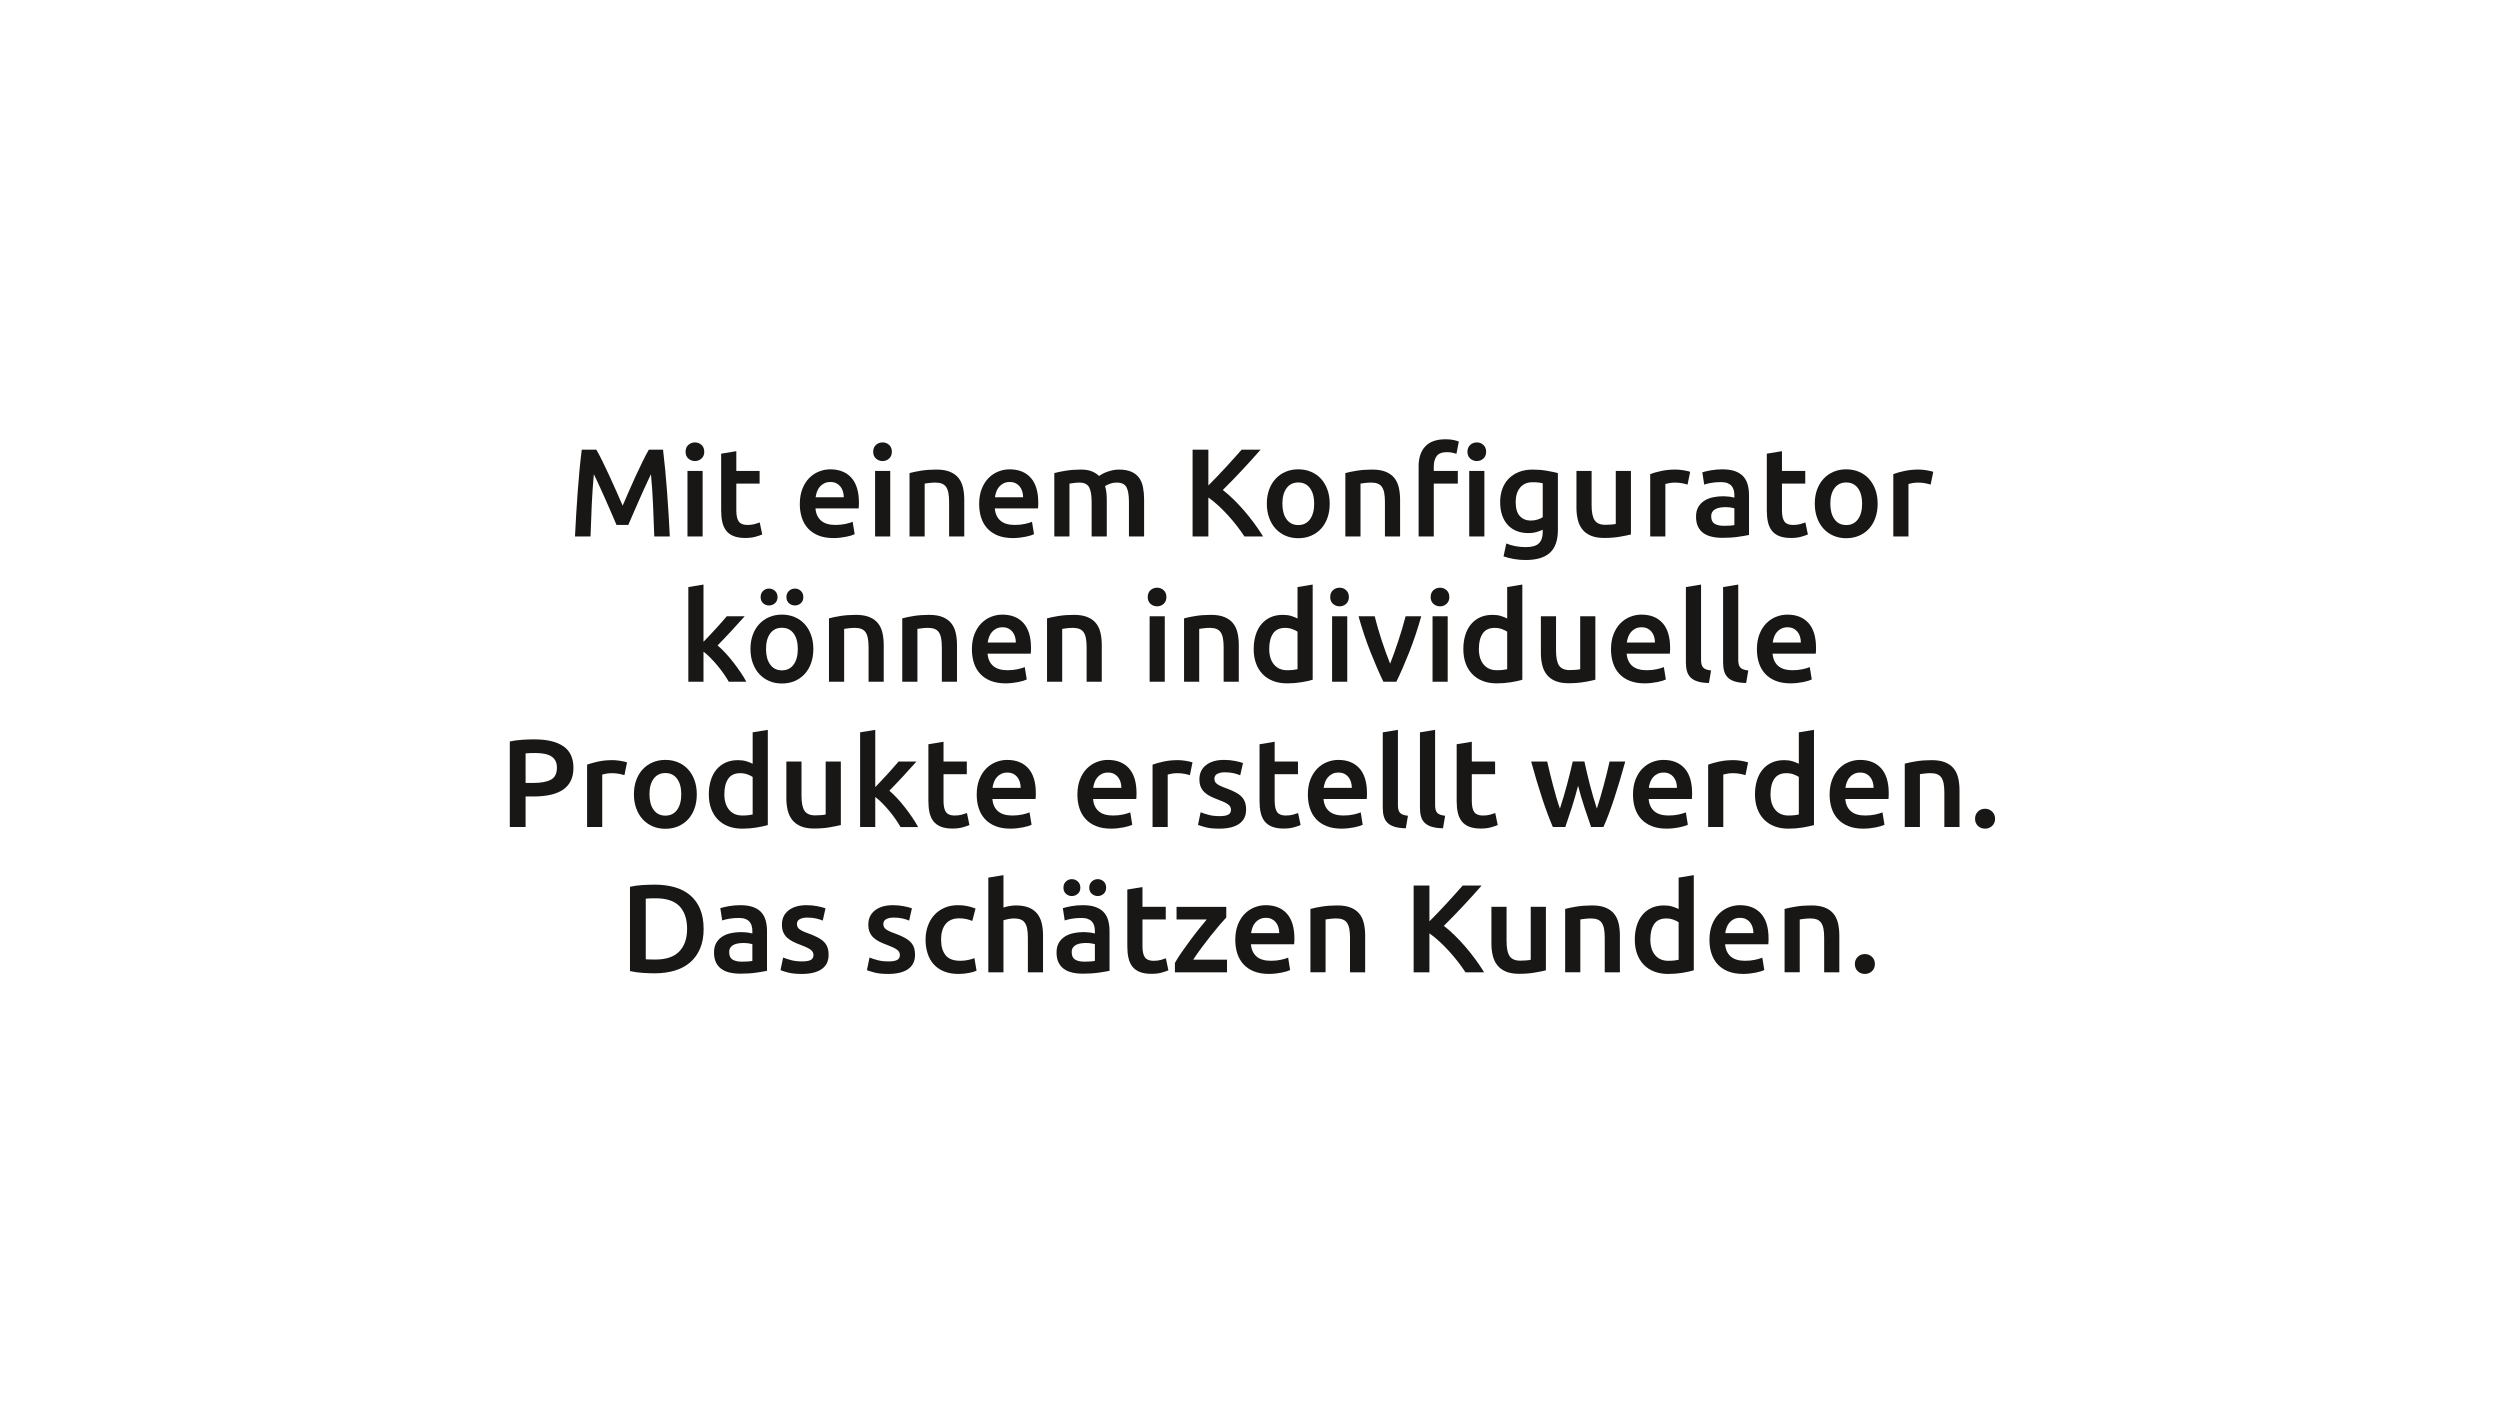 <?xml version="1.0" encoding="UTF-8"?>
<svg xmlns="http://www.w3.org/2000/svg" id="Ebene_1" data-name="Ebene 1" viewBox="0 0 1920 1080">
  <defs>
    <style>
      .cls-1 {
        fill: #181715;
        stroke-width: 0px;
      }
    </style>
  </defs>
  <path class="cls-1" d="m458,345.35c1.41,2.44,2.98,5.42,4.71,8.95,1.73,3.53,3.49,7.23,5.29,11.11,1.79,3.88,3.57,7.82,5.34,11.83,1.76,4.01,3.38,7.71,4.86,11.11,1.47-3.4,3.08-7.1,4.81-11.11,1.73-4.01,3.49-7.95,5.29-11.83,1.79-3.88,3.56-7.58,5.29-11.11,1.73-3.53,3.3-6.51,4.71-8.95h10.92c.59,4.87,1.14,10.05,1.67,15.53.52,5.48.99,11.09,1.42,16.83.42,5.74.82,11.51,1.18,17.31.36,5.8.67,11.46.93,16.98h-11.93c-.26-7.76-.57-15.74-.93-23.95-.36-8.21-.9-16.16-1.62-23.85-.71,1.48-1.54,3.24-2.5,5.29-.96,2.05-1.99,4.28-3.08,6.69-1.09,2.4-2.2,4.89-3.32,7.45-1.12,2.57-2.21,5.05-3.27,7.45s-2.04,4.65-2.93,6.73c-.9,2.08-1.67,3.86-2.31,5.34h-9.04c-.64-1.47-1.41-3.27-2.31-5.39-.9-2.12-1.88-4.38-2.93-6.78s-2.15-4.89-3.27-7.45c-1.12-2.56-2.23-5.03-3.32-7.41-1.09-2.37-2.12-4.6-3.08-6.69-.96-2.08-1.8-3.83-2.5-5.24-.72,7.7-1.26,15.65-1.62,23.85-.36,8.21-.67,16.19-.93,23.95h-11.93c.26-5.51.57-11.22.93-17.12.36-5.9.75-11.75,1.18-17.55.42-5.8.9-11.43,1.42-16.88.52-5.45,1.08-10.48,1.67-15.1h11.21Z"></path>
  <path class="cls-1" d="m540.87,346.98c0,2.18-.71,3.91-2.12,5.19-1.41,1.28-3.08,1.92-5,1.92s-3.69-.64-5.1-1.92c-1.41-1.28-2.12-3.01-2.12-5.19s.7-4.01,2.12-5.29c1.41-1.28,3.11-1.92,5.1-1.92s3.59.64,5,1.92c1.41,1.28,2.12,3.05,2.12,5.29Zm-1.25,65.02h-11.64v-50.31h11.64v50.31Z"></path>
  <path class="cls-1" d="m553.85,348.42l11.64-1.92v15.2h17.89v9.71h-17.89v20.49c0,4.04.64,6.93,1.92,8.66,1.28,1.73,3.46,2.6,6.54,2.6,2.12,0,3.99-.22,5.63-.67,1.64-.45,2.93-.87,3.9-1.25l1.92,9.23c-1.35.58-3.11,1.17-5.29,1.78-2.18.61-4.75.91-7.7.91-3.59,0-6.59-.48-8.99-1.44s-4.31-2.36-5.72-4.18c-1.41-1.83-2.4-4.04-2.98-6.64s-.87-5.56-.87-8.9v-43.57Z"></path>
  <path class="cls-1" d="m614.26,387.09c0-4.42.66-8.3,1.97-11.64,1.31-3.33,3.06-6.11,5.24-8.32,2.18-2.21,4.68-3.88,7.5-5,2.82-1.12,5.71-1.68,8.66-1.68,6.93,0,12.33,2.15,16.21,6.44,3.88,4.3,5.82,10.71,5.82,19.24,0,.64-.02,1.36-.05,2.16-.03.8-.08,1.52-.14,2.16h-33.18c.32,4.04,1.75,7.17,4.28,9.38,2.53,2.21,6.2,3.32,11.01,3.32,2.82,0,5.4-.26,7.74-.77,2.34-.51,4.18-1.06,5.53-1.64l1.54,9.52c-.64.32-1.52.66-2.65,1.01-1.12.35-2.4.67-3.85.96s-3,.53-4.67.72c-1.67.19-3.37.29-5.1.29-4.42,0-8.27-.66-11.54-1.97s-5.96-3.14-8.08-5.48c-2.12-2.34-3.69-5.1-4.71-8.27-1.03-3.17-1.54-6.65-1.54-10.44Zm33.76-5.19c0-1.6-.23-3.13-.67-4.57-.45-1.44-1.11-2.69-1.97-3.75s-1.92-1.89-3.17-2.5c-1.25-.61-2.74-.91-4.47-.91s-3.37.34-4.71,1.01-2.49,1.56-3.41,2.65c-.93,1.09-1.65,2.34-2.16,3.75-.51,1.41-.87,2.85-1.06,4.33h21.64Z"></path>
  <path class="cls-1" d="m684.95,346.98c0,2.18-.71,3.91-2.12,5.19-1.41,1.28-3.08,1.92-5,1.92s-3.69-.64-5.1-1.92c-1.41-1.28-2.12-3.01-2.12-5.19s.7-4.01,2.12-5.29c1.41-1.28,3.11-1.92,5.1-1.92s3.59.64,5,1.92c1.41,1.28,2.12,3.05,2.12,5.29Zm-1.25,65.02h-11.64v-50.31h11.64v50.31Z"></path>
  <path class="cls-1" d="m698.52,363.33c2.24-.64,5.16-1.25,8.75-1.83,3.59-.58,7.57-.87,11.93-.87,4.1,0,7.53.56,10.29,1.68,2.76,1.12,4.95,2.69,6.59,4.71s2.79,4.46,3.46,7.31c.67,2.85,1.01,5.98,1.01,9.38v28.28h-11.64v-26.45c0-2.69-.18-4.99-.53-6.88-.35-1.89-.93-3.43-1.73-4.62-.8-1.19-1.89-2.05-3.27-2.6-1.38-.54-3.06-.82-5.05-.82-1.48,0-3.01.1-4.62.29-1.6.19-2.79.35-3.56.48v40.59h-11.64v-48.67Z"></path>
  <path class="cls-1" d="m751.99,387.09c0-4.42.66-8.3,1.97-11.64,1.31-3.33,3.06-6.11,5.24-8.32,2.18-2.21,4.68-3.88,7.5-5,2.82-1.12,5.71-1.68,8.66-1.68,6.93,0,12.33,2.15,16.21,6.44,3.88,4.3,5.82,10.71,5.82,19.24,0,.64-.02,1.36-.05,2.16-.03.8-.08,1.52-.14,2.16h-33.18c.32,4.04,1.75,7.17,4.28,9.38,2.53,2.21,6.2,3.32,11.01,3.32,2.82,0,5.4-.26,7.74-.77,2.34-.51,4.18-1.06,5.53-1.64l1.54,9.52c-.64.32-1.52.66-2.65,1.01-1.12.35-2.4.67-3.85.96s-3,.53-4.67.72c-1.67.19-3.37.29-5.1.29-4.42,0-8.27-.66-11.54-1.97s-5.96-3.14-8.08-5.48c-2.12-2.34-3.69-5.1-4.71-8.27-1.03-3.17-1.54-6.65-1.54-10.44Zm33.76-5.19c0-1.6-.23-3.13-.67-4.57-.45-1.44-1.11-2.69-1.97-3.75s-1.92-1.89-3.17-2.5c-1.25-.61-2.74-.91-4.47-.91s-3.37.34-4.71,1.01-2.49,1.56-3.41,2.65c-.93,1.09-1.65,2.34-2.16,3.75-.51,1.41-.87,2.85-1.06,4.33h21.64Z"></path>
  <path class="cls-1" d="m838.37,385.55c0-5.26-.66-9.06-1.97-11.4-1.32-2.34-3.77-3.51-7.36-3.51-1.28,0-2.69.1-4.23.29s-2.69.35-3.46.48v40.59h-11.64v-48.67c2.24-.64,5.18-1.25,8.8-1.83,3.62-.58,7.45-.87,11.49-.87,3.46,0,6.3.45,8.51,1.35,2.21.9,4.05,2.08,5.53,3.56.7-.51,1.6-1.06,2.69-1.64,1.09-.58,2.31-1.11,3.66-1.59s2.77-.88,4.28-1.2c1.51-.32,3.03-.48,4.57-.48,3.91,0,7.13.56,9.67,1.68,2.53,1.12,4.52,2.69,5.96,4.71s2.44,4.46,2.98,7.31c.54,2.85.82,5.98.82,9.38v28.28h-11.64v-26.45c0-5.26-.64-9.06-1.92-11.4-1.28-2.34-3.75-3.51-7.41-3.51-1.86,0-3.62.31-5.29.91-1.67.61-2.92,1.2-3.75,1.78.51,1.6.87,3.3,1.06,5.1.19,1.8.29,3.72.29,5.77v27.8h-11.64v-26.45Z"></path>
  <path class="cls-1" d="m955.72,412c-1.67-2.56-3.59-5.26-5.77-8.08-2.18-2.82-4.47-5.55-6.88-8.18-2.4-2.63-4.89-5.13-7.45-7.5-2.57-2.37-5.1-4.42-7.6-6.16v29.91h-12.12v-66.66h12.12v27.51c2.12-2.12,4.33-4.38,6.64-6.78,2.31-2.4,4.6-4.84,6.88-7.31,2.28-2.47,4.44-4.86,6.49-7.17,2.05-2.31,3.91-4.39,5.58-6.25h14.52c-2.12,2.44-4.36,4.97-6.73,7.6-2.37,2.63-4.81,5.28-7.31,7.94-2.5,2.66-5.02,5.31-7.55,7.94-2.53,2.63-5.02,5.13-7.45,7.5,2.69,2.05,5.43,4.44,8.22,7.17,2.79,2.73,5.53,5.64,8.22,8.75,2.69,3.11,5.27,6.35,7.74,9.71,2.47,3.37,4.73,6.72,6.78,10.05h-14.33Z"></path>
  <path class="cls-1" d="m1021.22,386.8c0,3.98-.58,7.6-1.73,10.87s-2.79,6.06-4.91,8.37c-2.12,2.31-4.67,4.1-7.65,5.39s-6.27,1.92-9.86,1.92-6.86-.64-9.81-1.92c-2.95-1.28-5.48-3.08-7.6-5.39-2.12-2.31-3.77-5.1-4.95-8.37-1.19-3.27-1.78-6.89-1.78-10.87s.59-7.58,1.78-10.82c1.19-3.24,2.85-6.01,5-8.32,2.15-2.31,4.7-4.09,7.65-5.34,2.95-1.25,6.19-1.88,9.71-1.88s6.78.63,9.76,1.88,5.53,3.03,7.65,5.34c2.12,2.31,3.77,5.08,4.95,8.32,1.19,3.24,1.78,6.85,1.78,10.82Zm-11.93,0c0-5-1.07-8.96-3.22-11.88-2.15-2.92-5.15-4.38-8.99-4.38s-6.85,1.46-8.99,4.38c-2.15,2.92-3.22,6.88-3.22,11.88s1.07,9.07,3.22,12.02c2.15,2.95,5.15,4.42,8.99,4.42s6.84-1.47,8.99-4.42c2.15-2.95,3.22-6.96,3.22-12.02Z"></path>
  <path class="cls-1" d="m1033.24,363.33c2.24-.64,5.16-1.25,8.75-1.83,3.59-.58,7.57-.87,11.93-.87,4.1,0,7.53.56,10.29,1.68,2.76,1.12,4.95,2.69,6.59,4.71s2.79,4.46,3.46,7.31c.67,2.85,1.01,5.98,1.01,9.38v28.28h-11.64v-26.45c0-2.69-.18-4.99-.53-6.88-.35-1.89-.93-3.43-1.73-4.62-.8-1.19-1.89-2.05-3.27-2.6-1.38-.54-3.06-.82-5.05-.82-1.48,0-3.01.1-4.62.29-1.6.19-2.79.35-3.56.48v40.59h-11.64v-48.67Z"></path>
  <path class="cls-1" d="m1110.19,337.36c2.44,0,4.5.19,6.2.58,1.7.38,3.03.77,3.99,1.15l-1.83,9.43c-.9-.32-1.97-.61-3.22-.87-1.25-.26-2.61-.38-4.09-.38-3.85,0-6.49,1.03-7.94,3.08-1.44,2.05-2.16,4.71-2.16,7.98v3.37h18.47v9.71h-18.47v40.59h-11.64v-53.86c0-6.54,1.7-11.64,5.1-15.29,3.4-3.66,8.59-5.48,15.58-5.48Zm31.16,9.62c0,2.18-.71,3.91-2.12,5.19-1.41,1.28-3.08,1.92-5,1.92s-3.69-.64-5.1-1.92c-1.41-1.28-2.12-3.01-2.12-5.19s.7-4.01,2.12-5.29c1.41-1.28,3.11-1.92,5.1-1.92s3.59.64,5,1.92c1.41,1.28,2.12,3.05,2.12,5.29Zm-1.35,65.02h-11.64v-50.31h11.64v50.31Z"></path>
  <path class="cls-1" d="m1196.47,406.91c0,8.02-2.04,13.88-6.11,17.6-4.07,3.72-10.31,5.58-18.71,5.58-3.08,0-6.08-.26-8.99-.77-2.92-.51-5.56-1.19-7.94-2.02l2.12-9.91c1.99.83,4.25,1.51,6.78,2.02,2.53.51,5.27.77,8.22.77,4.68,0,8.02-.96,10-2.89,1.99-1.92,2.98-4.78,2.98-8.56v-1.92c-1.15.58-2.68,1.15-4.57,1.73-1.89.58-4.06.87-6.49.87-3.21,0-6.14-.51-8.8-1.54-2.66-1.02-4.94-2.53-6.83-4.52-1.89-1.99-3.37-4.47-4.42-7.45s-1.59-6.43-1.59-10.34c0-3.66.56-7.02,1.68-10.1,1.12-3.08,2.76-5.71,4.91-7.89,2.15-2.18,4.76-3.88,7.84-5.1,3.08-1.22,6.57-1.83,10.48-1.83s7.37.29,10.77.87c3.4.58,6.28,1.19,8.66,1.83v43.57Zm-32.42-21.35c0,4.94,1.07,8.55,3.22,10.82,2.15,2.28,4.92,3.41,8.32,3.41,1.86,0,3.61-.26,5.24-.77,1.64-.51,2.97-1.12,3.99-1.83v-26.07c-.83-.19-1.86-.37-3.08-.53-1.22-.16-2.76-.24-4.62-.24-4.23,0-7.47,1.39-9.71,4.18-2.25,2.79-3.37,6.46-3.37,11.01Z"></path>
  <path class="cls-1" d="m1252.55,410.46c-2.25.58-5.16,1.17-8.75,1.78-3.59.61-7.54.91-11.83.91-4.04,0-7.42-.58-10.15-1.73-2.73-1.15-4.91-2.76-6.54-4.81-1.64-2.05-2.81-4.5-3.51-7.36-.71-2.85-1.06-5.98-1.06-9.38v-28.18h11.64v26.36c0,5.39.78,9.23,2.36,11.54,1.57,2.31,4.31,3.46,8.22,3.46,1.41,0,2.9-.06,4.47-.19,1.57-.13,2.74-.29,3.51-.48v-40.69h11.64v48.77Z"></path>
  <path class="cls-1" d="m1296.03,372.18c-.96-.32-2.29-.66-3.99-1.01-1.7-.35-3.67-.53-5.92-.53-1.28,0-2.65.13-4.09.38-1.44.26-2.45.48-3.03.67v40.3h-11.64v-47.9c2.24-.83,5.05-1.62,8.42-2.36,3.37-.74,7.1-1.11,11.21-1.11.77,0,1.67.05,2.69.14,1.02.1,2.05.23,3.08.38,1.02.16,2.02.35,2.98.58.96.23,1.73.43,2.31.63l-2.02,9.81Z"></path>
  <path class="cls-1" d="m1322.86,360.45c3.85,0,7.08.48,9.71,1.44,2.63.96,4.73,2.31,6.3,4.04,1.57,1.73,2.69,3.83,3.37,6.3.67,2.47,1.01,5.18,1.01,8.13v30.49c-1.8.38-4.51.85-8.13,1.39-3.62.54-7.71.82-12.26.82-3.01,0-5.77-.29-8.27-.87s-4.63-1.51-6.4-2.79c-1.76-1.28-3.14-2.95-4.14-5-.99-2.05-1.49-4.58-1.49-7.6s.56-5.32,1.68-7.31c1.12-1.99,2.65-3.61,4.57-4.86s4.15-2.15,6.69-2.69c2.53-.54,5.18-.82,7.94-.82,1.28,0,2.63.08,4.04.24,1.41.16,2.92.43,4.52.82v-1.92c0-1.35-.16-2.63-.48-3.85-.32-1.22-.88-2.29-1.68-3.22-.8-.93-1.86-1.65-3.17-2.16-1.32-.51-2.97-.77-4.95-.77-2.69,0-5.16.19-7.41.58-2.25.38-4.07.83-5.48,1.35l-1.44-9.43c1.47-.51,3.62-1.02,6.44-1.54,2.82-.51,5.83-.77,9.04-.77Zm.96,43.38c3.59,0,6.32-.19,8.18-.58v-12.89c-.64-.19-1.57-.38-2.79-.58-1.22-.19-2.57-.29-4.04-.29-1.28,0-2.58.1-3.9.29-1.32.19-2.5.55-3.56,1.06-1.06.51-1.91,1.24-2.55,2.16-.64.93-.96,2.1-.96,3.51,0,2.76.87,4.67,2.6,5.72s4.07,1.59,7.02,1.59Z"></path>
  <path class="cls-1" d="m1356.91,348.42l11.64-1.92v15.2h17.89v9.71h-17.89v20.49c0,4.04.64,6.93,1.92,8.66,1.28,1.73,3.46,2.6,6.54,2.6,2.12,0,3.99-.22,5.63-.67,1.64-.45,2.93-.87,3.9-1.25l1.92,9.23c-1.35.58-3.11,1.17-5.29,1.78-2.18.61-4.75.91-7.7.91-3.59,0-6.59-.48-8.99-1.44s-4.31-2.36-5.72-4.18c-1.41-1.83-2.4-4.04-2.98-6.64-.58-2.6-.87-5.56-.87-8.9v-43.57Z"></path>
  <path class="cls-1" d="m1442.04,386.8c0,3.98-.58,7.6-1.73,10.87s-2.79,6.06-4.91,8.37c-2.12,2.31-4.67,4.1-7.65,5.39-2.98,1.28-6.27,1.92-9.86,1.92s-6.86-.64-9.81-1.92c-2.95-1.28-5.48-3.08-7.6-5.39-2.12-2.31-3.77-5.1-4.95-8.37-1.19-3.27-1.78-6.89-1.78-10.87s.59-7.58,1.78-10.82c1.19-3.24,2.85-6.01,5-8.32,2.15-2.31,4.7-4.09,7.65-5.34,2.95-1.25,6.19-1.88,9.71-1.88s6.78.63,9.76,1.88,5.53,3.03,7.65,5.34c2.12,2.31,3.77,5.08,4.95,8.32,1.19,3.24,1.78,6.85,1.78,10.82Zm-11.93,0c0-5-1.07-8.96-3.22-11.88-2.15-2.92-5.15-4.38-8.99-4.38s-6.85,1.46-8.99,4.38c-2.15,2.92-3.22,6.88-3.22,11.88s1.07,9.07,3.22,12.02c2.15,2.95,5.15,4.42,8.99,4.42s6.84-1.47,8.99-4.42c2.15-2.95,3.22-6.96,3.22-12.02Z"></path>
  <path class="cls-1" d="m1482.73,372.18c-.96-.32-2.29-.66-3.99-1.01-1.7-.35-3.67-.53-5.92-.53-1.28,0-2.65.13-4.09.38-1.44.26-2.45.48-3.03.67v40.3h-11.64v-47.9c2.24-.83,5.05-1.62,8.42-2.36,3.37-.74,7.1-1.11,11.21-1.11.77,0,1.67.05,2.69.14,1.02.1,2.05.23,3.08.38,1.02.16,2.02.35,2.98.58.96.23,1.73.43,2.31.63l-2.02,9.81Z"></path>
  <path class="cls-1" d="m540.29,492.9c1.47-1.54,3.04-3.19,4.71-4.95,1.67-1.76,3.3-3.53,4.91-5.29,1.6-1.76,3.13-3.46,4.57-5.1s2.68-3.06,3.7-4.28h13.75c-3.2,3.59-6.58,7.31-10.13,11.16s-7.12,7.6-10.7,11.25c1.92,1.6,3.93,3.54,6.05,5.82,2.11,2.28,4.16,4.7,6.14,7.26,1.98,2.57,3.84,5.13,5.57,7.69,1.73,2.57,3.17,4.94,4.32,7.12h-13.47c-1.15-1.99-2.49-4.07-3.99-6.25-1.51-2.18-3.13-4.3-4.86-6.35-1.73-2.05-3.5-3.99-5.29-5.82-1.8-1.83-3.56-3.38-5.29-4.67v23.09h-11.64v-72.72l11.64-1.92v43.96Z"></path>
  <path class="cls-1" d="m624.65,498.38c0,3.98-.58,7.6-1.73,10.87s-2.79,6.06-4.91,8.37c-2.12,2.31-4.67,4.1-7.65,5.39s-6.27,1.92-9.86,1.92-6.86-.64-9.81-1.92c-2.95-1.28-5.48-3.08-7.6-5.39s-3.77-5.1-4.95-8.37c-1.19-3.27-1.78-6.89-1.78-10.87s.59-7.58,1.78-10.82c1.19-3.24,2.85-6.01,5-8.32,2.15-2.31,4.7-4.09,7.65-5.34,2.95-1.25,6.19-1.88,9.71-1.88s6.78.63,9.76,1.88,5.53,3.03,7.65,5.34,3.77,5.08,4.95,8.32c1.19,3.24,1.78,6.85,1.78,10.82Zm-34.05-33.38c-1.73,0-3.24-.58-4.52-1.73-1.28-1.15-1.92-2.72-1.92-4.71s.64-3.57,1.92-4.76c1.28-1.19,2.79-1.78,4.52-1.78s3.25.59,4.57,1.78c1.31,1.19,1.97,2.77,1.97,4.76s-.66,3.56-1.97,4.71c-1.32,1.15-2.84,1.73-4.57,1.73Zm22.12,33.38c0-5-1.07-8.96-3.22-11.88-2.15-2.92-5.15-4.38-8.99-4.38s-6.85,1.46-8.99,4.38c-2.15,2.92-3.22,6.88-3.22,11.88s1.07,9.07,3.22,12.02c2.15,2.95,5.15,4.42,8.99,4.42s6.84-1.47,8.99-4.42c2.15-2.95,3.22-6.96,3.22-12.02Zm-2.21-33.38c-1.73,0-3.26-.58-4.57-1.73-1.32-1.15-1.97-2.72-1.97-4.71s.66-3.57,1.97-4.76c1.31-1.19,2.84-1.78,4.57-1.78s3.24.59,4.52,1.78c1.28,1.19,1.92,2.77,1.92,4.76s-.64,3.56-1.92,4.71c-1.28,1.15-2.79,1.73-4.52,1.73Z"></path>
  <path class="cls-1" d="m636.67,474.91c2.24-.64,5.16-1.25,8.75-1.83,3.59-.58,7.57-.87,11.93-.87,4.1,0,7.53.56,10.29,1.68,2.76,1.12,4.95,2.69,6.59,4.71s2.79,4.46,3.46,7.31c.67,2.85,1.01,5.98,1.01,9.38v28.28h-11.64v-26.45c0-2.69-.18-4.99-.53-6.88-.35-1.89-.93-3.43-1.73-4.62-.8-1.19-1.89-2.05-3.27-2.6-1.38-.54-3.06-.82-5.05-.82-1.48,0-3.01.1-4.62.29-1.6.19-2.79.35-3.56.48v40.59h-11.64v-48.67Z"></path>
  <path class="cls-1" d="m692.94,474.91c2.24-.64,5.16-1.25,8.75-1.83,3.59-.58,7.57-.87,11.93-.87,4.1,0,7.53.56,10.29,1.68,2.76,1.12,4.95,2.69,6.59,4.71s2.79,4.46,3.46,7.31c.67,2.85,1.01,5.98,1.01,9.38v28.28h-11.64v-26.45c0-2.69-.18-4.99-.53-6.88-.35-1.89-.93-3.43-1.73-4.62-.8-1.19-1.89-2.05-3.27-2.6-1.38-.54-3.06-.82-5.05-.82-1.48,0-3.01.1-4.62.29-1.6.19-2.79.35-3.56.48v40.59h-11.64v-48.67Z"></path>
  <path class="cls-1" d="m746.42,498.67c0-4.42.66-8.3,1.97-11.64,1.31-3.33,3.06-6.11,5.24-8.32,2.18-2.21,4.68-3.88,7.5-5,2.82-1.12,5.71-1.68,8.66-1.68,6.93,0,12.33,2.15,16.21,6.44,3.88,4.3,5.82,10.71,5.82,19.24,0,.64-.02,1.36-.05,2.16-.03.8-.08,1.52-.14,2.16h-33.18c.32,4.04,1.75,7.17,4.28,9.38,2.53,2.21,6.2,3.32,11.01,3.32,2.82,0,5.4-.26,7.74-.77,2.34-.51,4.18-1.06,5.53-1.64l1.54,9.52c-.64.32-1.52.66-2.65,1.01-1.12.35-2.4.67-3.85.96-1.44.29-3,.53-4.67.72-1.67.19-3.37.29-5.1.29-4.42,0-8.27-.66-11.54-1.97s-5.96-3.14-8.08-5.48c-2.12-2.34-3.69-5.1-4.71-8.27-1.03-3.17-1.54-6.65-1.54-10.44Zm33.76-5.19c0-1.6-.23-3.13-.67-4.57-.45-1.44-1.11-2.69-1.97-3.75-.87-1.06-1.92-1.89-3.17-2.5-1.25-.61-2.74-.91-4.47-.91s-3.37.34-4.71,1.01-2.49,1.56-3.41,2.65c-.93,1.09-1.65,2.34-2.16,3.75-.51,1.41-.87,2.85-1.06,4.33h21.64Z"></path>
  <path class="cls-1" d="m804.13,474.91c2.24-.64,5.16-1.25,8.75-1.83,3.59-.58,7.57-.87,11.93-.87,4.1,0,7.53.56,10.29,1.68,2.76,1.12,4.95,2.69,6.59,4.71,1.64,2.02,2.79,4.46,3.46,7.31.67,2.85,1.01,5.98,1.01,9.38v28.28h-11.64v-26.45c0-2.69-.18-4.99-.53-6.88-.35-1.89-.93-3.43-1.73-4.62-.8-1.19-1.89-2.05-3.27-2.6-1.38-.54-3.06-.82-5.05-.82-1.48,0-3.01.1-4.62.29-1.6.19-2.79.35-3.56.48v40.59h-11.64v-48.67Z"></path>
  <path class="cls-1" d="m895.8,458.56c0,2.18-.71,3.91-2.12,5.19-1.41,1.28-3.08,1.92-5,1.92s-3.69-.64-5.1-1.92c-1.41-1.28-2.12-3.01-2.12-5.19s.7-4.01,2.12-5.29c1.41-1.28,3.11-1.92,5.1-1.92s3.59.64,5,1.92c1.41,1.28,2.12,3.05,2.12,5.29Zm-1.25,65.02h-11.64v-50.31h11.64v50.31Z"></path>
  <path class="cls-1" d="m909.36,474.91c2.24-.64,5.16-1.25,8.75-1.83,3.59-.58,7.57-.87,11.93-.87,4.1,0,7.53.56,10.29,1.68,2.76,1.12,4.95,2.69,6.59,4.71s2.79,4.46,3.46,7.31c.67,2.85,1.01,5.98,1.01,9.38v28.28h-11.64v-26.45c0-2.69-.18-4.99-.53-6.88-.35-1.89-.93-3.43-1.73-4.62-.8-1.19-1.89-2.05-3.27-2.6-1.38-.54-3.06-.82-5.05-.82-1.48,0-3.01.1-4.62.29-1.6.19-2.79.35-3.56.48v40.59h-11.64v-48.67Z"></path>
  <path class="cls-1" d="m1008.14,522.04c-2.31.71-5.21,1.35-8.7,1.92-3.5.58-7.17.87-11.01.87s-7.54-.61-10.68-1.83c-3.14-1.22-5.82-2.97-8.03-5.24-2.21-2.28-3.91-5.03-5.1-8.27-1.19-3.24-1.78-6.88-1.78-10.92s.5-7.58,1.49-10.82c.99-3.24,2.45-6.01,4.38-8.32s4.26-4.09,7.02-5.34c2.76-1.25,5.93-1.88,9.52-1.88,2.44,0,4.58.29,6.44.87,1.86.58,3.46,1.22,4.81,1.92v-24.14l11.64-1.92v73.1Zm-33.38-23.76c0,5.13,1.22,9.15,3.66,12.07,2.44,2.92,5.8,4.38,10.1,4.38,1.86,0,3.45-.08,4.76-.24,1.31-.16,2.39-.34,3.22-.53v-28.86c-1.03-.7-2.39-1.36-4.09-1.97-1.7-.61-3.51-.91-5.43-.91-4.23,0-7.33,1.44-9.28,4.33-1.96,2.89-2.93,6.8-2.93,11.73Z"></path>
  <path class="cls-1" d="m1035.94,458.56c0,2.18-.71,3.91-2.12,5.19-1.41,1.28-3.08,1.92-5,1.92s-3.69-.64-5.1-1.92c-1.41-1.28-2.12-3.01-2.12-5.19s.7-4.01,2.12-5.29c1.41-1.28,3.11-1.92,5.1-1.92s3.59.64,5,1.92c1.41,1.28,2.12,3.05,2.12,5.29Zm-1.25,65.02h-11.64v-50.31h11.64v50.31Z"></path>
  <path class="cls-1" d="m1062.46,523.58c-3.22-6.6-6.52-14.19-9.9-22.75-3.38-8.56-6.46-17.75-9.22-27.56h12.41c.71,2.82,1.53,5.85,2.46,9.09.93,3.24,1.93,6.48,2.99,9.71,1.06,3.24,2.16,6.38,3.28,9.43,1.13,3.05,2.17,5.79,3.14,8.22.96-2.44,2-5.18,3.09-8.22,1.09-3.04,2.17-6.19,3.24-9.43,1.06-3.24,2.08-6.48,3.04-9.71.96-3.24,1.8-6.27,2.51-9.09h12.03c-2.77,9.81-5.84,19-9.22,27.56-3.38,8.56-6.68,16.14-9.9,22.75h-9.95Z"></path>
  <path class="cls-1" d="m1113.08,458.56c0,2.18-.71,3.91-2.12,5.19-1.41,1.28-3.08,1.92-5,1.92s-3.69-.64-5.1-1.92c-1.41-1.28-2.12-3.01-2.12-5.19s.7-4.01,2.12-5.29c1.41-1.28,3.11-1.92,5.1-1.92s3.59.64,5,1.92c1.41,1.28,2.12,3.05,2.12,5.29Zm-1.25,65.02h-11.64v-50.31h11.64v50.31Z"></path>
  <path class="cls-1" d="m1169.15,522.04c-2.31.71-5.21,1.35-8.7,1.92-3.5.58-7.17.87-11.01.87s-7.54-.61-10.68-1.83c-3.14-1.22-5.82-2.97-8.03-5.24-2.21-2.28-3.91-5.03-5.1-8.27-1.19-3.24-1.78-6.88-1.78-10.92s.5-7.58,1.49-10.82c.99-3.24,2.45-6.01,4.38-8.32s4.26-4.09,7.02-5.34c2.76-1.25,5.93-1.88,9.52-1.88,2.44,0,4.58.29,6.44.87,1.86.58,3.46,1.22,4.81,1.92v-24.14l11.64-1.92v73.1Zm-33.38-23.76c0,5.13,1.22,9.15,3.66,12.07,2.44,2.92,5.8,4.38,10.1,4.38,1.86,0,3.45-.08,4.76-.24,1.31-.16,2.39-.34,3.22-.53v-28.86c-1.03-.7-2.39-1.36-4.09-1.97-1.7-.61-3.51-.91-5.43-.91-4.23,0-7.33,1.44-9.28,4.33-1.96,2.89-2.93,6.8-2.93,11.73Z"></path>
  <path class="cls-1" d="m1225.23,522.04c-2.25.58-5.16,1.17-8.75,1.78-3.59.61-7.54.91-11.83.91-4.04,0-7.42-.58-10.15-1.73-2.73-1.15-4.91-2.76-6.54-4.81-1.64-2.05-2.81-4.5-3.51-7.36-.71-2.85-1.06-5.98-1.06-9.38v-28.18h11.64v26.36c0,5.39.78,9.23,2.36,11.54,1.57,2.31,4.31,3.46,8.22,3.46,1.41,0,2.9-.06,4.47-.19,1.57-.13,2.74-.29,3.51-.48v-40.69h11.64v48.77Z"></path>
  <path class="cls-1" d="m1237.25,498.67c0-4.42.66-8.3,1.97-11.64,1.31-3.33,3.06-6.11,5.24-8.32,2.18-2.21,4.68-3.88,7.5-5,2.82-1.12,5.71-1.68,8.66-1.68,6.93,0,12.33,2.15,16.21,6.44,3.88,4.3,5.82,10.71,5.82,19.24,0,.64-.02,1.36-.05,2.16-.03.8-.08,1.52-.14,2.16h-33.18c.32,4.04,1.75,7.17,4.28,9.38,2.53,2.21,6.2,3.32,11.01,3.32,2.82,0,5.4-.26,7.74-.77,2.34-.51,4.18-1.06,5.53-1.64l1.54,9.52c-.64.32-1.52.66-2.65,1.01-1.12.35-2.4.67-3.85.96s-3,.53-4.67.72c-1.67.19-3.37.29-5.1.29-4.42,0-8.27-.66-11.54-1.97s-5.96-3.14-8.08-5.48c-2.12-2.34-3.69-5.1-4.71-8.27-1.03-3.17-1.54-6.65-1.54-10.44Zm33.76-5.19c0-1.6-.23-3.13-.67-4.57-.45-1.44-1.11-2.69-1.97-3.75-.87-1.06-1.92-1.89-3.17-2.5-1.25-.61-2.74-.91-4.47-.91s-3.37.34-4.71,1.01c-1.35.67-2.49,1.56-3.41,2.65-.93,1.09-1.65,2.34-2.16,3.75-.51,1.41-.87,2.85-1.06,4.33h21.64Z"></path>
  <path class="cls-1" d="m1312.47,524.54c-3.46-.06-6.33-.45-8.61-1.15-2.28-.7-4.09-1.71-5.43-3.03-1.35-1.31-2.29-2.95-2.84-4.91-.55-1.96-.82-4.18-.82-6.69v-57.9l11.64-1.92v57.62c0,1.41.11,2.6.34,3.56.22.96.63,1.78,1.2,2.45s1.36,1.19,2.36,1.54c.99.35,2.26.63,3.8.82l-1.64,9.62Z"></path>
  <path class="cls-1" d="m1341.04,524.54c-3.46-.06-6.33-.45-8.61-1.15-2.28-.7-4.09-1.71-5.43-3.03-1.35-1.31-2.29-2.95-2.84-4.91-.55-1.96-.82-4.18-.82-6.69v-57.9l11.64-1.92v57.62c0,1.41.11,2.6.34,3.56.22.96.63,1.78,1.2,2.45s1.36,1.19,2.36,1.54c.99.35,2.26.63,3.8.82l-1.64,9.62Z"></path>
  <path class="cls-1" d="m1349.31,498.67c0-4.42.66-8.3,1.97-11.64,1.31-3.33,3.06-6.11,5.24-8.32,2.18-2.21,4.68-3.88,7.5-5,2.82-1.12,5.71-1.68,8.66-1.68,6.93,0,12.33,2.15,16.21,6.44,3.88,4.3,5.82,10.71,5.82,19.24,0,.64-.02,1.36-.05,2.16-.03.8-.08,1.52-.14,2.16h-33.18c.32,4.04,1.75,7.17,4.28,9.38,2.53,2.21,6.2,3.32,11.01,3.32,2.82,0,5.4-.26,7.74-.77,2.34-.51,4.18-1.06,5.53-1.64l1.54,9.52c-.64.32-1.52.66-2.65,1.01-1.12.35-2.4.67-3.85.96s-3,.53-4.67.72c-1.67.19-3.37.29-5.1.29-4.42,0-8.27-.66-11.54-1.97-3.27-1.31-5.96-3.14-8.08-5.48-2.12-2.34-3.69-5.1-4.71-8.27-1.03-3.17-1.54-6.65-1.54-10.44Zm33.76-5.19c0-1.6-.23-3.13-.67-4.57-.45-1.44-1.11-2.69-1.97-3.75s-1.92-1.89-3.17-2.5c-1.25-.61-2.74-.91-4.47-.91s-3.37.34-4.71,1.01c-1.35.67-2.49,1.56-3.41,2.65-.93,1.09-1.65,2.34-2.16,3.75-.51,1.41-.87,2.85-1.06,4.33h21.64Z"></path>
  <path class="cls-1" d="m410.39,567.83c9.68,0,17.1,1.76,22.27,5.29,5.16,3.53,7.74,9.04,7.74,16.54,0,3.91-.69,7.26-2.07,10.05-1.38,2.79-3.38,5.07-6.01,6.83-2.63,1.76-5.84,3.06-9.62,3.9-3.78.83-8.11,1.25-12.99,1.25h-6.06v23.47h-12.12v-65.7c2.82-.64,5.95-1.07,9.38-1.3,3.43-.22,6.59-.34,9.47-.34Zm.87,10.48c-3.08,0-5.61.1-7.6.29v22.7h5.87c5.83,0,10.32-.82,13.47-2.45,3.14-1.64,4.71-4.73,4.71-9.28,0-2.18-.42-4.01-1.25-5.48-.83-1.47-1.99-2.63-3.46-3.46-1.48-.83-3.22-1.43-5.24-1.78-2.02-.35-4.18-.53-6.49-.53Z"></path>
  <path class="cls-1" d="m479.55,595.34c-.96-.32-2.29-.66-3.99-1.01-1.7-.35-3.67-.53-5.92-.53-1.28,0-2.65.13-4.09.38-1.44.26-2.45.48-3.03.67v40.3h-11.64v-47.9c2.24-.83,5.05-1.62,8.42-2.36,3.37-.74,7.1-1.11,11.21-1.11.77,0,1.67.05,2.69.14,1.02.1,2.05.23,3.08.38,1.02.16,2.02.35,2.98.58.96.23,1.73.43,2.31.63l-2.02,9.81Z"></path>
  <path class="cls-1" d="m535.14,609.96c0,3.98-.58,7.6-1.73,10.87s-2.79,6.06-4.91,8.37-4.67,4.1-7.65,5.39-6.27,1.92-9.86,1.92-6.86-.64-9.81-1.92c-2.95-1.28-5.48-3.08-7.6-5.39s-3.77-5.1-4.95-8.37c-1.19-3.27-1.78-6.89-1.78-10.87s.59-7.58,1.78-10.82c1.19-3.24,2.85-6.01,5-8.32,2.15-2.31,4.7-4.09,7.65-5.34,2.95-1.25,6.19-1.88,9.71-1.88s6.78.63,9.76,1.88,5.53,3.03,7.65,5.34,3.77,5.08,4.95,8.32c1.19,3.24,1.78,6.85,1.78,10.82Zm-11.93,0c0-5-1.07-8.96-3.22-11.88-2.15-2.92-5.15-4.38-8.99-4.38s-6.85,1.46-8.99,4.38c-2.15,2.92-3.22,6.88-3.22,11.88s1.07,9.07,3.22,12.02c2.15,2.95,5.15,4.42,8.99,4.42s6.84-1.47,8.99-4.42c2.15-2.95,3.22-6.96,3.22-12.02Z"></path>
  <path class="cls-1" d="m589.68,633.62c-2.31.71-5.21,1.35-8.7,1.92-3.5.58-7.17.87-11.01.87s-7.54-.61-10.68-1.83c-3.14-1.22-5.82-2.97-8.03-5.24-2.21-2.28-3.91-5.03-5.1-8.27-1.19-3.24-1.78-6.88-1.78-10.92s.5-7.58,1.49-10.82c.99-3.24,2.45-6.01,4.38-8.32s4.26-4.09,7.02-5.34c2.76-1.25,5.93-1.88,9.52-1.88,2.44,0,4.58.29,6.44.87,1.86.58,3.46,1.22,4.81,1.92v-24.14l11.64-1.92v73.1Zm-33.38-23.76c0,5.13,1.22,9.15,3.66,12.07,2.44,2.92,5.8,4.38,10.1,4.38,1.86,0,3.45-.08,4.76-.24,1.31-.16,2.39-.34,3.22-.53v-28.86c-1.03-.7-2.39-1.36-4.09-1.97-1.7-.61-3.51-.91-5.43-.91-4.23,0-7.33,1.44-9.28,4.33-1.96,2.89-2.93,6.8-2.93,11.73Z"></path>
  <path class="cls-1" d="m645.76,633.62c-2.25.58-5.16,1.17-8.75,1.78-3.59.61-7.54.91-11.83.91-4.04,0-7.42-.58-10.15-1.73-2.73-1.15-4.91-2.76-6.54-4.81-1.64-2.05-2.81-4.5-3.51-7.36-.71-2.85-1.06-5.98-1.06-9.38v-28.18h11.64v26.36c0,5.39.78,9.23,2.36,11.54,1.57,2.31,4.31,3.46,8.22,3.46,1.41,0,2.9-.06,4.47-.19,1.57-.13,2.74-.29,3.51-.48v-40.69h11.64v48.77Z"></path>
  <path class="cls-1" d="m672.21,604.48c1.47-1.54,3.04-3.19,4.71-4.95,1.67-1.76,3.3-3.53,4.91-5.29,1.6-1.76,3.13-3.46,4.57-5.1,1.44-1.64,2.68-3.06,3.7-4.28h13.75c-3.2,3.59-6.58,7.31-10.13,11.16s-7.12,7.6-10.7,11.25c1.92,1.6,3.93,3.54,6.05,5.82,2.11,2.28,4.16,4.7,6.14,7.26,1.98,2.57,3.84,5.13,5.57,7.7,1.73,2.57,3.17,4.94,4.32,7.12h-13.47c-1.15-1.99-2.49-4.07-3.99-6.25-1.51-2.18-3.13-4.3-4.86-6.35-1.73-2.05-3.5-3.99-5.29-5.82-1.8-1.83-3.56-3.38-5.29-4.67v23.08h-11.64v-72.72l11.64-1.92v43.96Z"></path>
  <path class="cls-1" d="m712.99,571.58l11.64-1.92v15.2h17.89v9.71h-17.89v20.49c0,4.04.64,6.93,1.92,8.66,1.28,1.73,3.46,2.6,6.54,2.6,2.12,0,3.99-.22,5.63-.67,1.64-.45,2.93-.87,3.9-1.25l1.92,9.23c-1.35.58-3.11,1.17-5.29,1.78-2.18.61-4.75.91-7.69.91-3.59,0-6.59-.48-8.99-1.44s-4.31-2.36-5.72-4.18c-1.41-1.83-2.4-4.04-2.98-6.64s-.87-5.56-.87-8.9v-43.57Z"></path>
  <path class="cls-1" d="m750.12,610.25c0-4.42.66-8.3,1.97-11.64,1.31-3.33,3.06-6.11,5.24-8.32,2.18-2.21,4.68-3.88,7.5-5,2.82-1.12,5.71-1.68,8.66-1.68,6.93,0,12.33,2.15,16.21,6.44,3.88,4.3,5.82,10.71,5.82,19.24,0,.64-.02,1.36-.05,2.16-.03.8-.08,1.52-.14,2.16h-33.18c.32,4.04,1.75,7.17,4.28,9.38,2.53,2.21,6.2,3.32,11.01,3.32,2.82,0,5.4-.26,7.74-.77,2.34-.51,4.18-1.06,5.53-1.64l1.54,9.52c-.64.32-1.52.66-2.65,1.01-1.12.35-2.4.67-3.85.96s-3,.53-4.67.72c-1.67.19-3.37.29-5.1.29-4.42,0-8.27-.66-11.54-1.97s-5.96-3.14-8.08-5.48c-2.12-2.34-3.69-5.1-4.71-8.27-1.03-3.17-1.54-6.65-1.54-10.44Zm33.76-5.19c0-1.6-.23-3.13-.67-4.57-.45-1.44-1.11-2.69-1.97-3.75s-1.92-1.89-3.17-2.5c-1.25-.61-2.74-.91-4.47-.91s-3.37.34-4.71,1.01-2.49,1.56-3.41,2.65c-.93,1.09-1.65,2.34-2.16,3.75-.51,1.41-.87,2.85-1.06,4.33h21.64Z"></path>
  <path class="cls-1" d="m827.45,610.25c0-4.42.66-8.3,1.97-11.64,1.31-3.33,3.06-6.11,5.24-8.32,2.18-2.21,4.68-3.88,7.5-5,2.82-1.12,5.71-1.68,8.66-1.68,6.93,0,12.33,2.15,16.21,6.44,3.88,4.3,5.82,10.71,5.82,19.24,0,.64-.02,1.36-.05,2.16-.03.8-.08,1.52-.14,2.16h-33.18c.32,4.04,1.75,7.17,4.28,9.38,2.53,2.21,6.2,3.32,11.01,3.32,2.82,0,5.4-.26,7.74-.77,2.34-.51,4.18-1.06,5.53-1.64l1.54,9.52c-.64.32-1.52.66-2.65,1.01-1.12.35-2.4.67-3.85.96s-3,.53-4.67.72c-1.67.19-3.37.29-5.1.29-4.42,0-8.27-.66-11.54-1.97s-5.96-3.14-8.08-5.48c-2.12-2.34-3.69-5.1-4.71-8.27-1.03-3.17-1.54-6.65-1.54-10.44Zm33.76-5.19c0-1.6-.23-3.13-.67-4.57-.45-1.44-1.11-2.69-1.97-3.75s-1.92-1.89-3.17-2.5c-1.25-.61-2.74-.91-4.47-.91s-3.37.34-4.71,1.01-2.49,1.56-3.41,2.65c-.93,1.09-1.65,2.34-2.16,3.75-.51,1.41-.87,2.85-1.06,4.33h21.64Z"></path>
  <path class="cls-1" d="m913.83,595.34c-.96-.32-2.29-.66-3.99-1.01-1.7-.35-3.67-.53-5.92-.53-1.28,0-2.65.13-4.09.38-1.44.26-2.45.48-3.03.67v40.3h-11.64v-47.9c2.24-.83,5.05-1.62,8.42-2.36,3.37-.74,7.1-1.11,11.21-1.11.77,0,1.67.05,2.69.14,1.02.1,2.05.23,3.08.38,1.02.16,2.02.35,2.98.58.96.23,1.73.43,2.31.63l-2.02,9.81Z"></path>
  <path class="cls-1" d="m936.53,626.79c3.08,0,5.32-.37,6.73-1.11,1.41-.74,2.12-2,2.12-3.8,0-1.67-.75-3.04-2.26-4.14-1.51-1.09-3.99-2.28-7.45-3.56-2.12-.77-4.06-1.59-5.82-2.45-1.76-.87-3.29-1.88-4.57-3.03-1.28-1.15-2.29-2.55-3.03-4.18-.74-1.64-1.11-3.64-1.11-6.01,0-4.62,1.7-8.26,5.1-10.92,3.4-2.66,8.01-3.99,13.85-3.99,2.95,0,5.77.27,8.46.82,2.69.55,4.71,1.07,6.06,1.59l-2.12,9.43c-1.28-.58-2.92-1.11-4.91-1.59-1.99-.48-4.3-.72-6.93-.72-2.37,0-4.3.4-5.77,1.2-1.48.8-2.21,2.04-2.21,3.7,0,.83.14,1.57.43,2.21.29.64.78,1.24,1.49,1.78.7.55,1.64,1.09,2.79,1.64,1.15.55,2.56,1.11,4.23,1.68,2.76,1.03,5.1,2.04,7.02,3.03,1.92.99,3.51,2.12,4.76,3.37s2.16,2.68,2.74,4.28c.58,1.6.87,3.53.87,5.77,0,4.81-1.78,8.45-5.34,10.92-3.56,2.47-8.64,3.7-15.25,3.7-4.42,0-7.98-.37-10.68-1.11s-4.59-1.33-5.68-1.78l2.02-9.71c1.73.71,3.8,1.38,6.2,2.02,2.4.64,5.15.96,8.22.96Z"></path>
  <path class="cls-1" d="m967.31,571.58l11.64-1.92v15.2h17.89v9.71h-17.89v20.49c0,4.04.64,6.93,1.92,8.66,1.28,1.73,3.46,2.6,6.54,2.6,2.12,0,3.99-.22,5.63-.67,1.64-.45,2.93-.87,3.9-1.25l1.92,9.23c-1.35.58-3.11,1.17-5.29,1.78-2.18.61-4.75.91-7.69.91-3.59,0-6.59-.48-8.99-1.44s-4.31-2.36-5.72-4.18c-1.41-1.83-2.4-4.04-2.98-6.64s-.87-5.56-.87-8.9v-43.57Z"></path>
  <path class="cls-1" d="m1004.44,610.25c0-4.42.66-8.3,1.97-11.64,1.31-3.33,3.06-6.11,5.24-8.32,2.18-2.21,4.68-3.88,7.5-5,2.82-1.12,5.71-1.68,8.66-1.68,6.93,0,12.33,2.15,16.21,6.44,3.88,4.3,5.82,10.71,5.82,19.24,0,.64-.02,1.36-.05,2.16-.03.8-.08,1.52-.14,2.16h-33.18c.32,4.04,1.75,7.17,4.28,9.38,2.53,2.21,6.2,3.32,11.01,3.32,2.82,0,5.4-.26,7.74-.77,2.34-.51,4.18-1.06,5.53-1.64l1.54,9.52c-.64.32-1.52.66-2.65,1.01-1.12.35-2.4.67-3.85.96s-3,.53-4.67.72c-1.67.19-3.37.29-5.1.29-4.42,0-8.27-.66-11.54-1.97-3.27-1.31-5.96-3.14-8.08-5.48-2.12-2.34-3.69-5.1-4.71-8.27-1.03-3.17-1.54-6.65-1.54-10.44Zm33.76-5.19c0-1.6-.23-3.13-.67-4.57-.45-1.44-1.11-2.69-1.97-3.75-.87-1.06-1.92-1.89-3.17-2.5-1.25-.61-2.74-.91-4.47-.91s-3.37.34-4.71,1.01-2.49,1.56-3.41,2.65c-.93,1.09-1.65,2.34-2.16,3.75-.51,1.41-.87,2.85-1.06,4.33h21.64Z"></path>
  <path class="cls-1" d="m1079.66,636.12c-3.46-.06-6.33-.45-8.61-1.15-2.28-.7-4.09-1.71-5.43-3.03-1.35-1.31-2.29-2.95-2.84-4.91-.55-1.96-.82-4.18-.82-6.69v-57.9l11.64-1.92v57.62c0,1.41.11,2.6.34,3.56.22.96.63,1.78,1.2,2.45s1.36,1.19,2.36,1.54c.99.35,2.26.63,3.8.82l-1.64,9.62Z"></path>
  <path class="cls-1" d="m1108.22,636.12c-3.46-.06-6.33-.45-8.61-1.15-2.28-.7-4.09-1.71-5.43-3.03-1.35-1.31-2.29-2.95-2.84-4.91-.55-1.96-.82-4.18-.82-6.69v-57.9l11.64-1.92v57.62c0,1.41.11,2.6.34,3.56.22.96.63,1.78,1.2,2.45.58.67,1.36,1.19,2.36,1.54.99.35,2.26.63,3.8.82l-1.64,9.62Z"></path>
  <path class="cls-1" d="m1118.71,571.58l11.64-1.92v15.2h17.89v9.71h-17.89v20.49c0,4.04.64,6.93,1.92,8.66,1.28,1.73,3.46,2.6,6.54,2.6,2.12,0,3.99-.22,5.63-.67,1.64-.45,2.93-.87,3.9-1.25l1.92,9.23c-1.35.58-3.11,1.17-5.29,1.78-2.18.61-4.75.91-7.69.91-3.59,0-6.59-.48-8.99-1.44s-4.31-2.36-5.72-4.18c-1.41-1.83-2.4-4.04-2.98-6.64-.58-2.6-.87-5.56-.87-8.9v-43.57Z"></path>
  <path class="cls-1" d="m1211.96,603.51c-1.47,5.64-3.06,11.14-4.76,16.5-1.7,5.35-3.38,10.4-5.04,15.15h-9.56c-1.29-2.95-2.63-6.32-4.05-10.1-1.41-3.78-2.83-7.82-4.24-12.12-1.41-4.3-2.83-8.82-4.24-13.56-1.41-4.74-2.79-9.59-4.14-14.52h12.32c.58,2.69,1.26,5.6,2.03,8.7.77,3.11,1.58,6.29,2.42,9.52.84,3.24,1.71,6.4,2.61,9.47s1.81,5.9,2.71,8.46c.96-2.95,1.91-6,2.84-9.14.93-3.14,1.82-6.28,2.65-9.43.84-3.14,1.62-6.2,2.36-9.19.74-2.98,1.4-5.79,1.98-8.42h8.95c.58,2.63,1.22,5.43,1.92,8.42s1.45,6.04,2.25,9.19c.8,3.14,1.66,6.29,2.59,9.43.93,3.14,1.87,6.19,2.83,9.14.84-2.56,1.71-5.39,2.61-8.46s1.79-6.24,2.66-9.47c.87-3.24,1.69-6.41,2.46-9.52.77-3.11,1.45-6.01,2.03-8.7h12.03c-1.35,4.94-2.73,9.78-4.14,14.52-1.41,4.75-2.83,9.27-4.24,13.56-1.41,4.3-2.83,8.34-4.24,12.12-1.41,3.78-2.79,7.15-4.14,10.1h-9.46c-1.67-4.74-3.38-9.79-5.14-15.15-1.76-5.35-3.38-10.85-4.85-16.5Z"></path>
  <path class="cls-1" d="m1254.14,610.25c0-4.42.66-8.3,1.97-11.64,1.31-3.33,3.06-6.11,5.24-8.32,2.18-2.21,4.68-3.88,7.5-5,2.82-1.12,5.71-1.68,8.66-1.68,6.93,0,12.33,2.15,16.21,6.44,3.88,4.3,5.82,10.71,5.82,19.24,0,.64-.02,1.36-.05,2.16-.03.8-.08,1.52-.14,2.16h-33.18c.32,4.04,1.75,7.17,4.28,9.38,2.53,2.21,6.2,3.32,11.01,3.32,2.82,0,5.4-.26,7.74-.77,2.34-.51,4.18-1.06,5.53-1.64l1.54,9.52c-.64.32-1.52.66-2.65,1.01-1.12.35-2.4.67-3.85.96-1.44.29-3,.53-4.67.72-1.67.19-3.37.29-5.1.29-4.42,0-8.27-.66-11.54-1.97-3.27-1.31-5.96-3.14-8.08-5.48-2.12-2.34-3.69-5.1-4.71-8.27-1.03-3.17-1.54-6.65-1.54-10.44Zm33.76-5.19c0-1.6-.23-3.13-.67-4.57-.45-1.44-1.11-2.69-1.97-3.75s-1.92-1.89-3.17-2.5c-1.25-.61-2.74-.91-4.47-.91s-3.37.34-4.71,1.01c-1.35.67-2.49,1.56-3.41,2.65-.93,1.09-1.65,2.34-2.16,3.75-.51,1.41-.87,2.85-1.06,4.33h21.64Z"></path>
  <path class="cls-1" d="m1340.52,595.34c-.96-.32-2.29-.66-3.99-1.01-1.7-.35-3.67-.53-5.92-.53-1.28,0-2.65.13-4.09.38-1.44.26-2.45.48-3.03.67v40.3h-11.64v-47.9c2.24-.83,5.05-1.62,8.42-2.36,3.37-.74,7.1-1.11,11.21-1.11.77,0,1.67.05,2.69.14,1.02.1,2.05.23,3.08.38,1.02.16,2.02.35,2.98.58.96.23,1.73.43,2.31.63l-2.02,9.81Z"></path>
  <path class="cls-1" d="m1393.13,633.62c-2.31.71-5.21,1.35-8.7,1.92-3.5.58-7.17.87-11.01.87s-7.54-.61-10.68-1.83c-3.14-1.22-5.82-2.97-8.03-5.24-2.21-2.28-3.91-5.03-5.1-8.27-1.19-3.24-1.78-6.88-1.78-10.92s.5-7.58,1.49-10.82c.99-3.24,2.45-6.01,4.38-8.32,1.92-2.31,4.26-4.09,7.02-5.34,2.76-1.25,5.93-1.88,9.52-1.88,2.44,0,4.58.29,6.44.87,1.86.58,3.46,1.22,4.81,1.92v-24.14l11.64-1.92v73.1Zm-33.38-23.76c0,5.13,1.22,9.15,3.66,12.07,2.44,2.92,5.8,4.38,10.1,4.38,1.86,0,3.45-.08,4.76-.24,1.31-.16,2.39-.34,3.22-.53v-28.86c-1.03-.7-2.39-1.36-4.09-1.97-1.7-.61-3.51-.91-5.43-.91-4.23,0-7.33,1.44-9.28,4.33-1.96,2.89-2.93,6.8-2.93,11.73Z"></path>
  <path class="cls-1" d="m1405.15,610.25c0-4.42.66-8.3,1.97-11.64,1.31-3.33,3.06-6.11,5.24-8.32,2.18-2.21,4.68-3.88,7.5-5,2.82-1.12,5.71-1.68,8.66-1.68,6.93,0,12.33,2.15,16.21,6.44,3.88,4.3,5.82,10.71,5.82,19.24,0,.64-.02,1.36-.05,2.16-.03.8-.08,1.52-.14,2.16h-33.18c.32,4.04,1.75,7.17,4.28,9.38,2.53,2.21,6.2,3.32,11.01,3.32,2.82,0,5.4-.26,7.74-.77,2.34-.51,4.18-1.06,5.53-1.64l1.54,9.52c-.64.32-1.52.66-2.65,1.01-1.12.35-2.4.67-3.85.96s-3,.53-4.67.72c-1.67.19-3.37.29-5.1.29-4.42,0-8.27-.66-11.54-1.97s-5.96-3.14-8.08-5.48c-2.12-2.34-3.69-5.1-4.71-8.27-1.03-3.17-1.54-6.65-1.54-10.44Zm33.76-5.19c0-1.6-.23-3.13-.67-4.57-.45-1.44-1.11-2.69-1.97-3.75s-1.92-1.89-3.17-2.5c-1.25-.61-2.74-.91-4.47-.91s-3.37.34-4.71,1.01-2.49,1.56-3.41,2.65c-.93,1.09-1.65,2.34-2.16,3.75-.51,1.41-.87,2.85-1.06,4.33h21.64Z"></path>
  <path class="cls-1" d="m1462.87,586.49c2.24-.64,5.16-1.25,8.75-1.83,3.59-.58,7.57-.87,11.93-.87,4.1,0,7.53.56,10.29,1.68,2.76,1.12,4.95,2.69,6.59,4.71s2.79,4.46,3.46,7.31c.67,2.85,1.01,5.98,1.01,9.38v28.28h-11.64v-26.45c0-2.69-.18-4.99-.53-6.88-.35-1.89-.93-3.43-1.73-4.62-.8-1.19-1.89-2.05-3.27-2.6-1.38-.54-3.06-.82-5.05-.82-1.48,0-3.01.1-4.62.29-1.6.19-2.79.35-3.56.48v40.59h-11.64v-48.67Z"></path>
  <path class="cls-1" d="m1532.22,628.81c0,2.25-.75,4.07-2.26,5.48-1.51,1.41-3.32,2.12-5.43,2.12s-4.01-.71-5.48-2.12c-1.48-1.41-2.21-3.24-2.21-5.48s.74-4.09,2.21-5.53c1.47-1.44,3.3-2.16,5.48-2.16s3.93.72,5.43,2.16c1.51,1.44,2.26,3.29,2.26,5.53Z"></path>
  <path class="cls-1" d="m540.39,713.36c0,5.77-.9,10.79-2.69,15.05-1.8,4.27-4.34,7.82-7.65,10.68-3.3,2.85-7.28,4.97-11.93,6.35-4.65,1.38-9.8,2.07-15.44,2.07-2.69,0-5.74-.11-9.14-.34-3.4-.23-6.64-.69-9.71-1.39v-64.73c3.08-.7,6.35-1.15,9.81-1.35,3.46-.19,6.54-.29,9.23-.29,5.58,0,10.68.66,15.29,1.97,4.62,1.32,8.58,3.37,11.88,6.16,3.3,2.79,5.85,6.32,7.65,10.58,1.79,4.27,2.69,9.35,2.69,15.25Zm-44.44,23.37c.7.06,1.64.11,2.79.14,1.15.03,2.72.05,4.71.05,8.14,0,14.22-2.07,18.23-6.2,4.01-4.14,6.01-9.92,6.01-17.36s-1.96-13.37-5.87-17.41c-3.91-4.04-9.97-6.06-18.18-6.06-3.59,0-6.16.1-7.69.29v46.55Z"></path>
  <path class="cls-1" d="m568.67,695.18c3.85,0,7.08.48,9.71,1.44,2.63.96,4.73,2.31,6.3,4.04,1.57,1.73,2.69,3.83,3.37,6.3.67,2.47,1.01,5.18,1.01,8.13v30.49c-1.8.38-4.51.85-8.13,1.39-3.62.54-7.71.82-12.26.82-3.01,0-5.77-.29-8.27-.87-2.5-.58-4.63-1.51-6.4-2.79-1.76-1.28-3.14-2.95-4.14-5-.99-2.05-1.49-4.58-1.49-7.6s.56-5.32,1.68-7.31c1.12-1.99,2.65-3.61,4.57-4.86s4.15-2.15,6.69-2.69c2.53-.54,5.18-.82,7.94-.82,1.28,0,2.63.08,4.04.24,1.41.16,2.92.43,4.52.82v-1.92c0-1.35-.16-2.63-.48-3.85-.32-1.22-.88-2.29-1.68-3.22-.8-.93-1.86-1.65-3.17-2.16-1.32-.51-2.97-.77-4.95-.77-2.69,0-5.16.19-7.41.58-2.25.38-4.07.83-5.48,1.35l-1.44-9.43c1.47-.51,3.62-1.02,6.44-1.54,2.82-.51,5.83-.77,9.04-.77Zm.96,43.38c3.59,0,6.32-.19,8.18-.58v-12.89c-.64-.19-1.57-.38-2.79-.58-1.22-.19-2.57-.29-4.04-.29-1.28,0-2.58.1-3.9.29-1.32.19-2.5.55-3.56,1.06-1.06.51-1.91,1.24-2.55,2.16-.64.93-.96,2.1-.96,3.51,0,2.76.87,4.67,2.6,5.72s4.07,1.59,7.02,1.59Z"></path>
  <path class="cls-1" d="m615.9,738.37c3.08,0,5.32-.37,6.73-1.11,1.41-.74,2.12-2,2.12-3.8,0-1.67-.75-3.04-2.26-4.14-1.51-1.09-3.99-2.28-7.45-3.56-2.12-.77-4.06-1.59-5.82-2.45-1.76-.87-3.29-1.88-4.57-3.03-1.28-1.15-2.29-2.55-3.03-4.18-.74-1.64-1.11-3.64-1.11-6.01,0-4.62,1.7-8.26,5.1-10.92,3.4-2.66,8.02-3.99,13.85-3.99,2.95,0,5.77.27,8.46.82,2.69.55,4.71,1.07,6.06,1.59l-2.12,9.43c-1.28-.58-2.92-1.11-4.91-1.59-1.99-.48-4.3-.72-6.93-.72-2.37,0-4.3.4-5.77,1.2-1.48.8-2.21,2.04-2.21,3.7,0,.83.14,1.57.43,2.21.29.64.78,1.24,1.49,1.78.7.55,1.64,1.09,2.79,1.64,1.15.55,2.56,1.11,4.23,1.68,2.76,1.03,5.1,2.04,7.02,3.03,1.92.99,3.51,2.12,4.76,3.37s2.16,2.68,2.74,4.28c.58,1.6.87,3.53.87,5.77,0,4.81-1.78,8.45-5.34,10.92-3.56,2.47-8.64,3.7-15.25,3.7-4.42,0-7.98-.37-10.68-1.11s-4.59-1.33-5.68-1.78l2.02-9.71c1.73.71,3.8,1.38,6.2,2.02,2.4.64,5.15.96,8.22.96Z"></path>
  <path class="cls-1" d="m682.26,738.37c3.08,0,5.32-.37,6.73-1.11,1.41-.74,2.12-2,2.12-3.8,0-1.67-.75-3.04-2.26-4.14-1.51-1.09-3.99-2.28-7.45-3.56-2.12-.77-4.06-1.59-5.82-2.45-1.76-.87-3.29-1.88-4.57-3.03-1.28-1.15-2.29-2.55-3.03-4.18-.74-1.64-1.11-3.64-1.11-6.01,0-4.62,1.7-8.26,5.1-10.92,3.4-2.66,8.02-3.99,13.85-3.99,2.95,0,5.77.27,8.46.82,2.69.55,4.71,1.07,6.06,1.59l-2.12,9.43c-1.28-.58-2.92-1.11-4.91-1.59-1.99-.48-4.3-.72-6.93-.72-2.37,0-4.3.4-5.77,1.2-1.48.8-2.21,2.04-2.21,3.7,0,.83.14,1.57.43,2.21.29.64.78,1.24,1.49,1.78.7.55,1.64,1.09,2.79,1.64,1.15.55,2.56,1.11,4.23,1.68,2.76,1.03,5.1,2.04,7.02,3.03,1.92.99,3.51,2.12,4.76,3.37s2.16,2.68,2.74,4.28c.58,1.6.87,3.53.87,5.77,0,4.81-1.78,8.45-5.34,10.92-3.56,2.47-8.64,3.7-15.25,3.7-4.42,0-7.98-.37-10.68-1.11s-4.59-1.33-5.68-1.78l2.02-9.71c1.73.71,3.8,1.38,6.2,2.02,2.4.64,5.15.96,8.22.96Z"></path>
  <path class="cls-1" d="m710.83,721.63c0-3.72.58-7.2,1.73-10.44,1.15-3.24,2.8-6.04,4.95-8.42,2.15-2.37,4.76-4.23,7.84-5.58s6.54-2.02,10.39-2.02c4.74,0,9.23.87,13.47,2.6l-2.5,9.52c-1.35-.58-2.87-1.06-4.57-1.44-1.7-.38-3.51-.58-5.43-.58-4.55,0-8.02,1.43-10.39,4.28-2.37,2.85-3.56,6.88-3.56,12.07s1.12,8.96,3.37,11.88c2.24,2.92,6.03,4.38,11.35,4.38,1.99,0,3.94-.19,5.87-.58s3.59-.87,5-1.44l1.64,9.62c-1.28.64-3.22,1.22-5.82,1.73s-5.28.77-8.03.77c-4.3,0-8.03-.66-11.21-1.97s-5.8-3.14-7.89-5.48c-2.08-2.34-3.64-5.13-4.67-8.37-1.03-3.24-1.54-6.75-1.54-10.53Z"></path>
  <path class="cls-1" d="m759.02,746.74v-72.72l11.64-1.92v24.91c1.28-.45,2.77-.83,4.47-1.15,1.7-.32,3.38-.48,5.05-.48,4.04,0,7.39.56,10.05,1.68,2.66,1.12,4.79,2.69,6.4,4.71,1.6,2.02,2.74,4.44,3.41,7.26.67,2.82,1.01,5.96,1.01,9.43v28.28h-11.64v-26.45c0-2.69-.18-4.99-.53-6.88-.35-1.89-.93-3.43-1.73-4.62-.8-1.19-1.88-2.05-3.22-2.6-1.35-.54-3.01-.82-5-.82-1.54,0-3.11.16-4.71.48-1.6.32-2.79.61-3.56.87v40.01h-11.64Z"></path>
  <path class="cls-1" d="m831.73,695.18c3.85,0,7.08.48,9.71,1.44,2.63.96,4.73,2.31,6.3,4.04,1.57,1.73,2.69,3.83,3.37,6.3.67,2.47,1.01,5.18,1.01,8.13v30.49c-1.8.38-4.51.85-8.13,1.39-3.62.54-7.71.82-12.26.82-3.01,0-5.77-.29-8.27-.87-2.5-.58-4.63-1.51-6.4-2.79-1.76-1.28-3.14-2.95-4.14-5-.99-2.05-1.49-4.58-1.49-7.6s.56-5.32,1.68-7.31c1.12-1.99,2.65-3.61,4.57-4.86s4.15-2.15,6.69-2.69c2.53-.54,5.18-.82,7.94-.82,1.28,0,2.63.08,4.04.24,1.41.16,2.92.43,4.52.82v-1.92c0-1.35-.16-2.63-.48-3.85-.32-1.22-.88-2.29-1.68-3.22-.8-.93-1.86-1.65-3.17-2.16-1.32-.51-2.97-.77-4.95-.77-2.69,0-5.16.19-7.41.58-2.25.38-4.07.83-5.48,1.35l-1.44-9.43c1.47-.51,3.62-1.02,6.44-1.54,2.82-.51,5.83-.77,9.04-.77Zm-8.56-7.02c-1.73,0-3.24-.58-4.52-1.73-1.28-1.15-1.92-2.72-1.92-4.71s.64-3.57,1.92-4.76c1.28-1.19,2.79-1.78,4.52-1.78s3.25.59,4.57,1.78c1.31,1.19,1.97,2.77,1.97,4.76s-.66,3.56-1.97,4.71c-1.32,1.15-2.84,1.73-4.57,1.73Zm9.52,50.4c3.59,0,6.32-.19,8.18-.58v-12.89c-.64-.19-1.57-.38-2.79-.58-1.22-.19-2.57-.29-4.04-.29-1.28,0-2.58.1-3.9.29-1.32.19-2.5.55-3.56,1.06-1.06.51-1.91,1.24-2.55,2.16-.64.93-.96,2.1-.96,3.51,0,2.76.87,4.67,2.6,5.72s4.07,1.59,7.02,1.59Zm10.39-50.4c-1.73,0-3.26-.58-4.57-1.73-1.32-1.15-1.97-2.72-1.97-4.71s.66-3.57,1.97-4.76c1.31-1.19,2.84-1.78,4.57-1.78s3.24.59,4.52,1.78c1.28,1.19,1.92,2.77,1.92,4.76s-.64,3.56-1.92,4.71c-1.28,1.15-2.79,1.73-4.52,1.73Z"></path>
  <path class="cls-1" d="m865.78,683.16l11.64-1.92v15.2h17.89v9.71h-17.89v20.49c0,4.04.64,6.93,1.92,8.66,1.28,1.73,3.46,2.6,6.54,2.6,2.12,0,3.99-.22,5.63-.67,1.64-.45,2.93-.87,3.9-1.25l1.92,9.23c-1.35.58-3.11,1.17-5.29,1.78-2.18.61-4.75.91-7.7.91-3.59,0-6.59-.48-8.99-1.44s-4.31-2.36-5.72-4.18c-1.41-1.83-2.4-4.04-2.98-6.64s-.87-5.56-.87-8.9v-43.57Z"></path>
  <path class="cls-1" d="m941.77,704.61c-1.28,1.35-2.97,3.24-5.05,5.68-2.08,2.44-4.31,5.15-6.69,8.13s-4.76,6.09-7.17,9.33c-2.4,3.24-4.57,6.33-6.49,9.28h25.97v9.71h-40.01v-7.21c1.41-2.56,3.17-5.35,5.29-8.37,2.12-3.01,4.3-6.04,6.54-9.09,2.24-3.04,4.47-5.95,6.69-8.7,2.21-2.76,4.18-5.16,5.92-7.21h-23.18v-9.71h38.19v8.18Z"></path>
  <path class="cls-1" d="m948.7,721.82c0-4.42.66-8.3,1.97-11.64,1.31-3.33,3.06-6.11,5.24-8.32,2.18-2.21,4.68-3.88,7.5-5,2.82-1.12,5.71-1.68,8.66-1.68,6.93,0,12.33,2.15,16.21,6.44,3.88,4.3,5.82,10.71,5.82,19.24,0,.64-.02,1.36-.05,2.16-.03.8-.08,1.52-.14,2.16h-33.18c.32,4.04,1.75,7.17,4.28,9.38,2.53,2.21,6.2,3.32,11.01,3.32,2.82,0,5.4-.26,7.74-.77,2.34-.51,4.18-1.06,5.53-1.64l1.54,9.52c-.64.32-1.52.66-2.65,1.01-1.12.35-2.4.67-3.85.96s-3,.53-4.67.72c-1.67.19-3.37.29-5.1.29-4.42,0-8.27-.66-11.54-1.97-3.27-1.31-5.96-3.14-8.08-5.48-2.12-2.34-3.69-5.1-4.71-8.27-1.03-3.17-1.54-6.65-1.54-10.44Zm33.76-5.19c0-1.6-.23-3.13-.67-4.57-.45-1.44-1.11-2.69-1.97-3.75s-1.92-1.89-3.17-2.5c-1.25-.61-2.74-.91-4.47-.91s-3.37.34-4.71,1.01-2.49,1.56-3.41,2.65c-.93,1.09-1.65,2.34-2.16,3.75-.51,1.41-.87,2.85-1.06,4.33h21.64Z"></path>
  <path class="cls-1" d="m1006.41,698.07c2.24-.64,5.16-1.25,8.75-1.83,3.59-.58,7.57-.87,11.93-.87,4.1,0,7.53.56,10.29,1.68,2.76,1.12,4.95,2.69,6.59,4.71s2.79,4.46,3.46,7.31c.67,2.85,1.01,5.98,1.01,9.38v28.28h-11.64v-26.45c0-2.69-.18-4.99-.53-6.88-.35-1.89-.93-3.43-1.73-4.62-.8-1.19-1.89-2.05-3.27-2.6-1.38-.54-3.06-.82-5.05-.82-1.48,0-3.01.1-4.62.29-1.6.19-2.79.35-3.56.48v40.59h-11.64v-48.67Z"></path>
  <path class="cls-1" d="m1125.49,746.74c-1.67-2.56-3.59-5.26-5.77-8.08-2.18-2.82-4.47-5.55-6.88-8.18-2.4-2.63-4.89-5.13-7.45-7.5-2.57-2.37-5.1-4.42-7.6-6.16v29.91h-12.12v-66.66h12.12v27.51c2.12-2.12,4.33-4.38,6.64-6.78,2.31-2.4,4.6-4.84,6.88-7.31,2.28-2.47,4.44-4.86,6.49-7.17,2.05-2.31,3.91-4.39,5.58-6.25h14.52c-2.12,2.44-4.36,4.97-6.73,7.6-2.37,2.63-4.81,5.28-7.31,7.94-2.5,2.66-5.02,5.31-7.55,7.94-2.53,2.63-5.02,5.13-7.45,7.5,2.69,2.05,5.43,4.44,8.22,7.17,2.79,2.73,5.53,5.64,8.22,8.75,2.69,3.11,5.27,6.35,7.74,9.71,2.47,3.37,4.73,6.72,6.78,10.05h-14.33Z"></path>
  <path class="cls-1" d="m1187.24,745.2c-2.25.58-5.16,1.17-8.75,1.78-3.59.61-7.54.91-11.83.91-4.04,0-7.42-.58-10.15-1.73-2.73-1.15-4.91-2.76-6.54-4.81-1.64-2.05-2.81-4.5-3.51-7.36-.71-2.85-1.06-5.98-1.06-9.38v-28.18h11.64v26.36c0,5.39.78,9.23,2.36,11.54,1.57,2.31,4.31,3.46,8.22,3.46,1.41,0,2.9-.06,4.47-.19,1.57-.13,2.74-.29,3.51-.48v-40.69h11.64v48.77Z"></path>
  <path class="cls-1" d="m1202.05,698.07c2.24-.64,5.16-1.25,8.75-1.83,3.59-.58,7.57-.87,11.93-.87,4.1,0,7.53.56,10.29,1.68,2.76,1.12,4.95,2.69,6.59,4.71,1.64,2.02,2.79,4.46,3.46,7.31.67,2.85,1.01,5.98,1.01,9.38v28.28h-11.64v-26.45c0-2.69-.18-4.99-.53-6.88-.35-1.89-.93-3.43-1.73-4.62-.8-1.19-1.89-2.05-3.27-2.6-1.38-.54-3.06-.82-5.05-.82-1.48,0-3.01.1-4.62.29-1.6.19-2.79.35-3.56.48v40.59h-11.64v-48.67Z"></path>
  <path class="cls-1" d="m1300.83,745.2c-2.31.71-5.21,1.35-8.7,1.92-3.5.58-7.17.87-11.01.87s-7.54-.61-10.68-1.83c-3.14-1.22-5.82-2.97-8.03-5.24-2.21-2.28-3.91-5.03-5.1-8.27-1.19-3.24-1.78-6.88-1.78-10.92s.5-7.58,1.49-10.82c.99-3.24,2.45-6.01,4.38-8.32s4.26-4.09,7.02-5.34c2.76-1.25,5.93-1.88,9.52-1.88,2.44,0,4.58.29,6.44.87,1.86.58,3.46,1.22,4.81,1.92v-24.14l11.64-1.92v73.1Zm-33.38-23.76c0,5.13,1.22,9.15,3.66,12.07,2.44,2.92,5.8,4.38,10.1,4.38,1.86,0,3.45-.08,4.76-.24,1.31-.16,2.39-.34,3.22-.53v-28.86c-1.03-.7-2.39-1.36-4.09-1.97-1.7-.61-3.51-.91-5.43-.91-4.23,0-7.33,1.44-9.28,4.33-1.96,2.89-2.93,6.8-2.93,11.73Z"></path>
  <path class="cls-1" d="m1312.86,721.82c0-4.42.66-8.3,1.97-11.64,1.31-3.33,3.06-6.11,5.24-8.32,2.18-2.21,4.68-3.88,7.5-5,2.82-1.12,5.71-1.68,8.66-1.68,6.93,0,12.33,2.15,16.21,6.44,3.88,4.3,5.82,10.71,5.82,19.24,0,.64-.02,1.36-.05,2.16-.03.8-.08,1.52-.14,2.16h-33.18c.32,4.04,1.75,7.17,4.28,9.38,2.53,2.21,6.2,3.32,11.01,3.32,2.82,0,5.4-.26,7.74-.77,2.34-.51,4.18-1.06,5.53-1.64l1.54,9.52c-.64.32-1.52.66-2.65,1.01-1.12.35-2.4.67-3.85.96s-3,.53-4.67.72c-1.67.19-3.37.29-5.1.29-4.42,0-8.27-.66-11.54-1.97-3.27-1.31-5.96-3.14-8.08-5.48-2.12-2.34-3.69-5.1-4.71-8.27-1.03-3.17-1.54-6.65-1.54-10.44Zm33.76-5.19c0-1.6-.23-3.13-.67-4.57-.45-1.44-1.11-2.69-1.97-3.75s-1.92-1.89-3.17-2.5c-1.25-.61-2.74-.91-4.47-.91s-3.37.34-4.71,1.01-2.49,1.56-3.41,2.65c-.93,1.09-1.65,2.34-2.16,3.75-.51,1.41-.87,2.85-1.06,4.33h21.64Z"></path>
  <path class="cls-1" d="m1370.57,698.07c2.24-.64,5.16-1.25,8.75-1.83,3.59-.58,7.57-.87,11.93-.87,4.1,0,7.53.56,10.29,1.68,2.76,1.12,4.95,2.69,6.59,4.71,1.64,2.02,2.79,4.46,3.46,7.31.67,2.85,1.01,5.98,1.01,9.38v28.28h-11.64v-26.45c0-2.69-.18-4.99-.53-6.88-.35-1.89-.93-3.43-1.73-4.62-.8-1.19-1.89-2.05-3.27-2.6-1.38-.54-3.06-.82-5.05-.82-1.48,0-3.01.1-4.62.29-1.6.19-2.79.35-3.56.48v40.59h-11.64v-48.67Z"></path>
  <path class="cls-1" d="m1439.92,740.39c0,2.25-.75,4.07-2.26,5.48-1.51,1.41-3.32,2.12-5.43,2.12s-4.01-.71-5.48-2.12c-1.48-1.41-2.21-3.24-2.21-5.48s.74-4.09,2.21-5.53c1.47-1.44,3.3-2.16,5.48-2.16s3.93.72,5.43,2.16c1.51,1.44,2.26,3.29,2.26,5.53Z"></path>
</svg>
